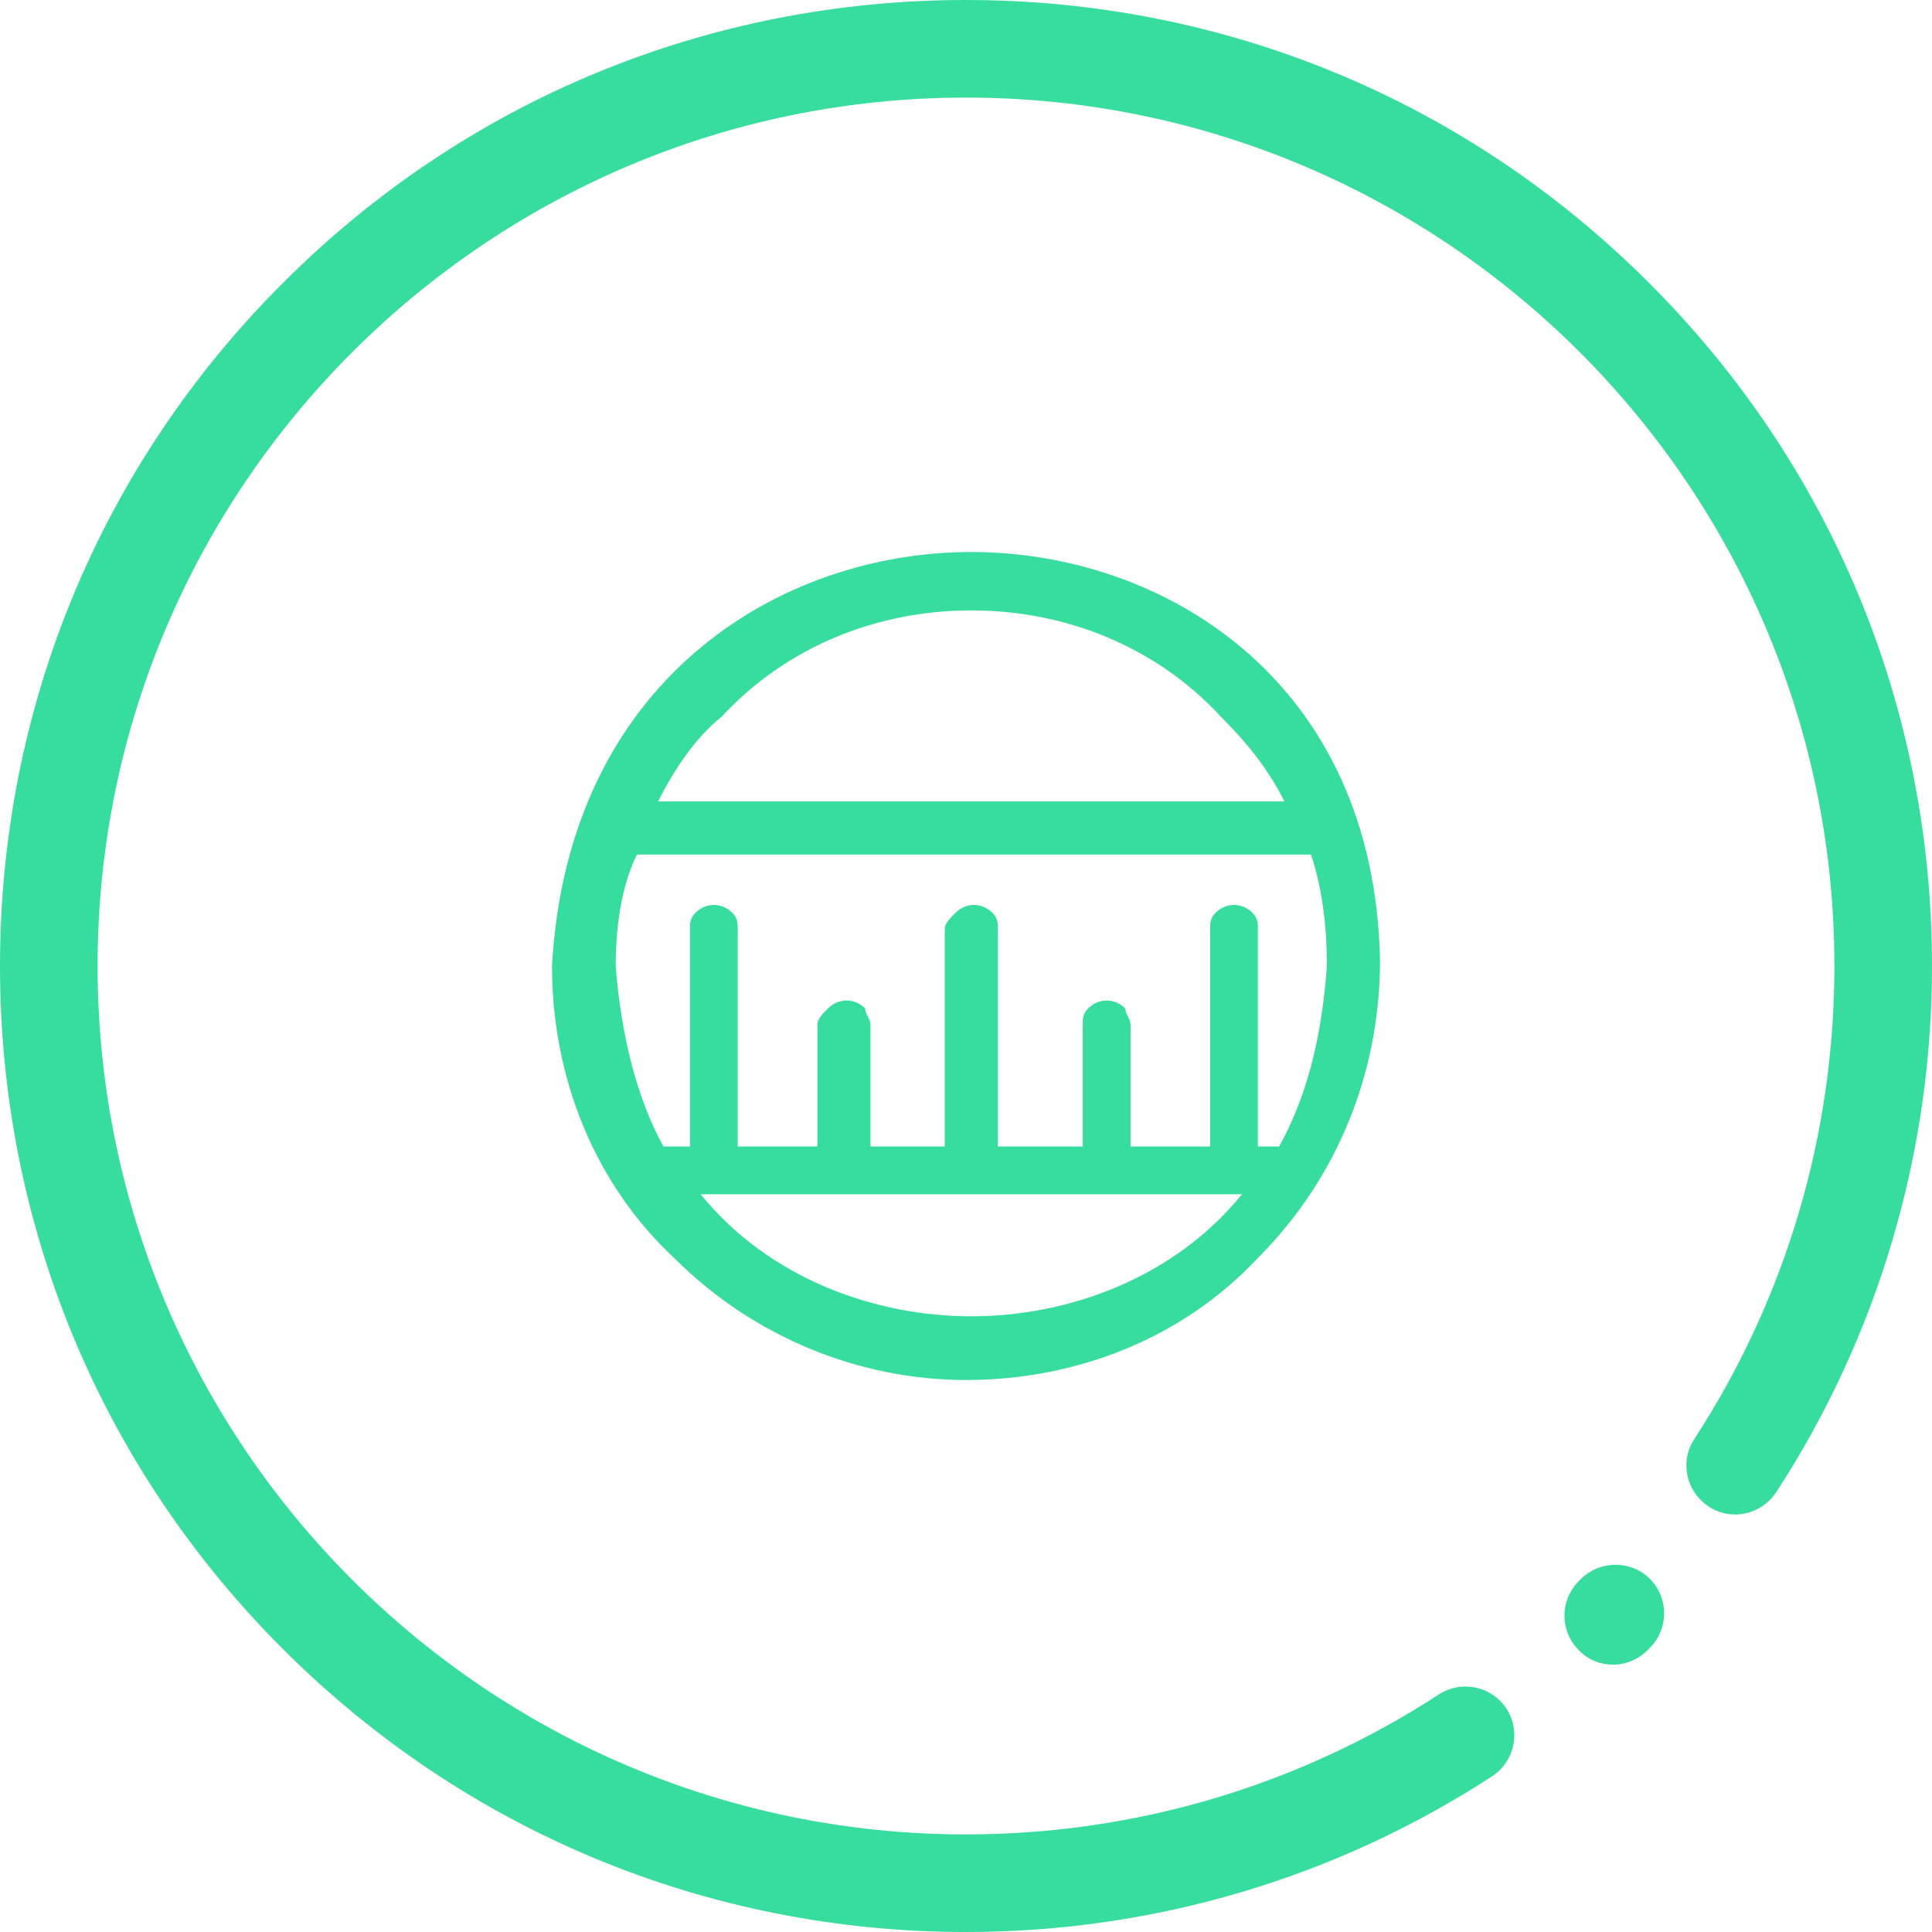 <svg width="35" height="35" viewBox="0 0 35 35" fill="none" xmlns="http://www.w3.org/2000/svg">
<path d="M29.888 28.601C30.234 28.948 30.234 29.506 29.888 29.853L29.846 29.895C29.676 30.065 29.45 30.157 29.223 30.157C28.997 30.157 28.771 30.072 28.601 29.895C28.255 29.549 28.255 28.99 28.601 28.644L28.636 28.608C28.983 28.262 29.549 28.262 29.888 28.601Z" fill="#37DD9E"/>
<path d="M29.874 5.126C26.572 1.817 22.174 0 17.5 0C12.826 0 8.428 1.817 5.126 5.126C1.817 8.428 0 12.826 0 17.5C0 22.174 1.817 26.572 5.126 29.874C8.428 33.176 12.826 35 17.5 35C20.901 35 24.196 34.024 27.031 32.179C27.441 31.91 27.555 31.366 27.293 30.956C27.024 30.546 26.48 30.432 26.07 30.694C23.517 32.356 20.555 33.232 17.5 33.232C8.824 33.232 1.768 26.176 1.768 17.5C1.768 8.824 8.824 1.768 17.5 1.768C26.176 1.768 33.232 8.824 33.232 17.5C33.232 20.555 32.356 23.517 30.694 26.07C30.425 26.48 30.546 27.024 30.956 27.293C31.366 27.562 31.91 27.441 32.179 27.031C34.024 24.196 35 20.894 35 17.5C35 12.826 33.183 8.428 29.874 5.126Z" fill="#37DD9E"/>
<path d="M17.596 10C14.135 10 10.289 12.308 10 17.5C10 19.519 10.769 21.442 12.211 22.788C13.654 24.231 15.577 25 17.5 25C19.519 25 21.442 24.231 22.788 22.788C24.231 21.346 25 19.423 25 17.404C24.904 12.308 21.058 10 17.596 10ZM17.596 11.058C19.327 11.058 20.962 11.731 22.115 12.981C22.596 13.461 22.981 13.942 23.269 14.519H11.923C12.211 13.942 12.596 13.365 13.077 12.981C14.231 11.731 15.865 11.058 17.596 11.058ZM24.038 17.5C23.942 18.846 23.654 19.904 23.173 20.769H22.788V16.827C22.788 16.731 22.788 16.635 22.692 16.538C22.5 16.346 22.212 16.346 22.019 16.538C21.923 16.635 21.923 16.731 21.923 16.827V20.769H20.481V18.558C20.481 18.462 20.385 18.365 20.385 18.269C20.192 18.077 19.904 18.077 19.712 18.269C19.615 18.365 19.615 18.462 19.615 18.558V20.769H18.077V16.827C18.077 16.731 18.077 16.635 17.981 16.538C17.788 16.346 17.5 16.346 17.308 16.538C17.212 16.635 17.115 16.731 17.115 16.827V20.769H15.769V18.558C15.769 18.462 15.673 18.365 15.673 18.269C15.481 18.077 15.192 18.077 15 18.269C14.904 18.365 14.808 18.462 14.808 18.558V20.769H13.365V16.827C13.365 16.731 13.365 16.635 13.269 16.538C13.077 16.346 12.789 16.346 12.596 16.538C12.5 16.635 12.5 16.731 12.5 16.827V20.769H12.019C11.539 19.904 11.25 18.75 11.154 17.5C11.154 16.827 11.25 16.058 11.539 15.481H23.75C23.942 16.058 24.038 16.731 24.038 17.5ZM22.5 21.635C21.25 23.173 19.327 23.846 17.596 23.846C15.865 23.846 13.942 23.173 12.692 21.635H22.5Z" fill="#37DD9E"/>
</svg>
